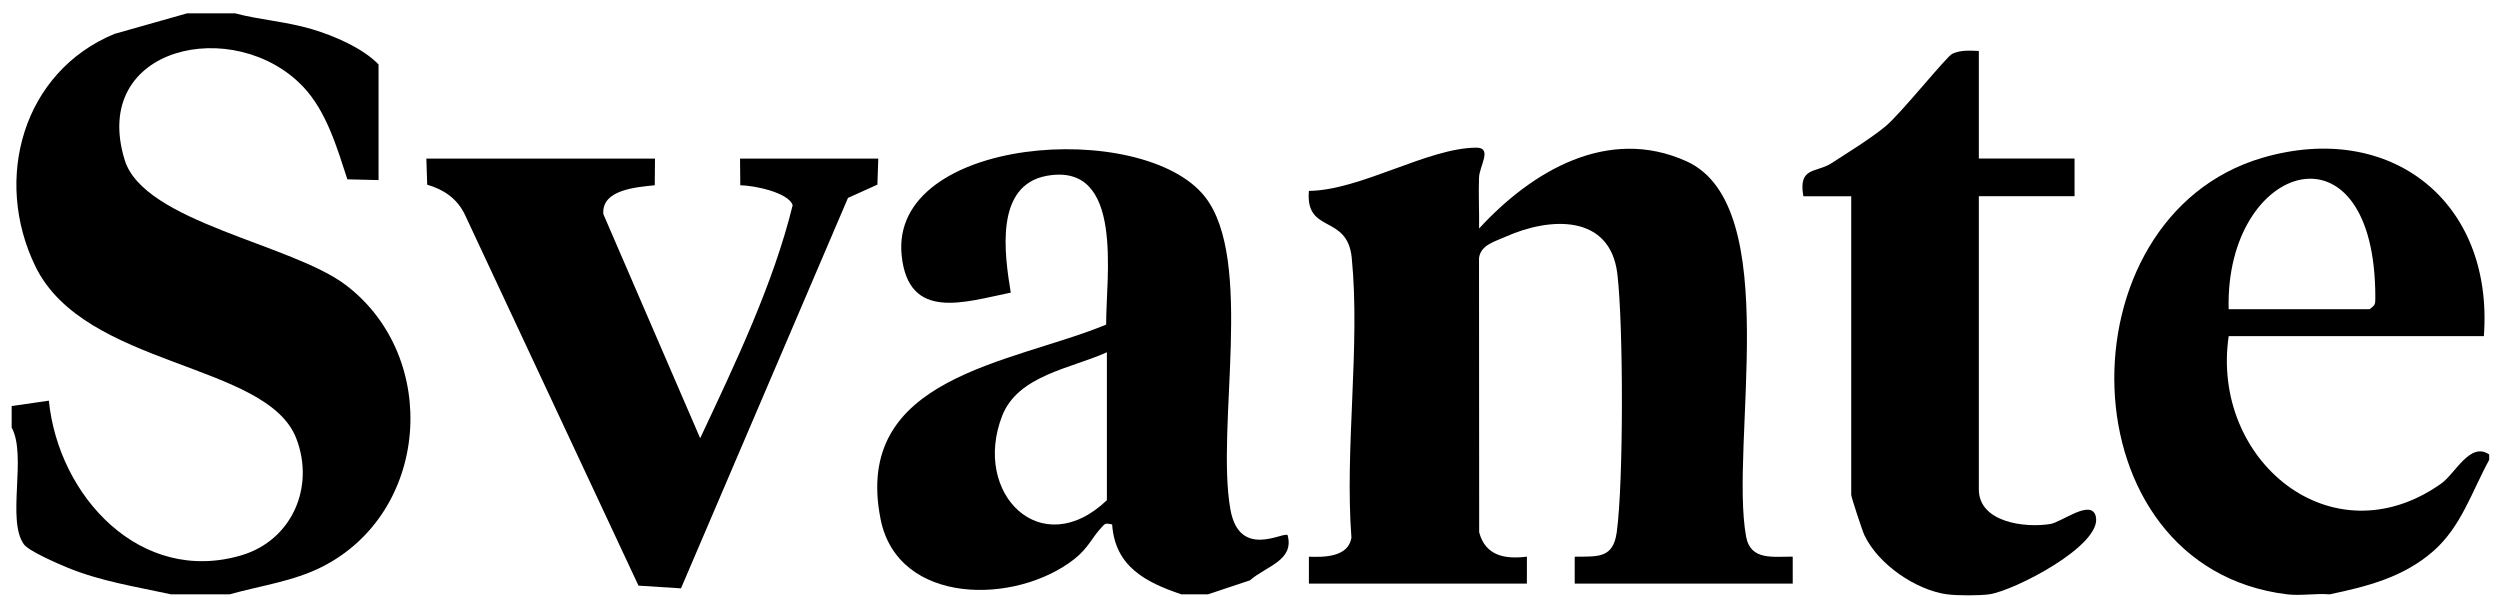 <svg xmlns="http://www.w3.org/2000/svg" width="155" height="37" viewBox="0 0 155 37" fill="none"><g clip-path="url(#clip0_372_18945)"><path d="M14.569 0.826C16.183 1.249 17.73 1.328 19.36 1.815C20.712 2.22 22.481 2.973 23.47 3.994V11.165L21.537 11.118C20.898 9.165 20.245 6.91 18.8 5.383C14.583 0.934 5.552 2.814 7.73 9.918C8.916 13.784 18.107 15.119 21.468 17.693C27.327 22.177 26.625 31.778 19.968 35.143C18.172 36.05 16.143 36.311 14.238 36.85H10.612C8.428 36.373 6.272 36.05 4.177 35.19C3.586 34.947 1.783 34.166 1.482 33.749C0.394 32.248 1.678 28.245 0.723 26.51V25.175L3.029 24.841C3.629 30.801 8.736 36.282 14.975 34.426C18.094 33.499 19.542 30.199 18.365 27.171C16.532 22.455 5.246 22.786 2.195 16.516C-0.452 11.072 1.434 4.45 7.094 2.102L11.602 0.826H14.568H14.569Z" fill="black"></path><path d="M73.241 36.849C71.036 36.1 69.131 35.131 68.953 32.513C68.493 32.422 68.532 32.448 68.27 32.727C67.713 33.319 67.475 33.976 66.621 34.652C62.997 37.516 55.673 37.556 54.599 32.199C52.822 23.33 62.711 22.549 68.582 20.126C68.562 17.21 69.732 10.051 64.921 10.897C61.657 11.471 62.274 15.751 62.668 18.142C59.807 18.722 56.327 19.944 55.903 15.84C55.14 8.435 70.876 7.35 74.7 12.192C77.787 16.104 75.369 26.497 76.288 31.598C76.85 34.708 79.606 32.925 79.832 33.181C80.256 34.754 78.507 35.096 77.495 35.982L74.89 36.849H73.241ZM68.627 21.84C66.441 22.838 63.12 23.256 62.136 25.779C60.254 30.602 64.551 34.899 68.627 31.012V21.84Z" fill="black"></path><path d="M141.804 36.849C127.916 35.155 127.652 13.478 140.272 9.783C148.187 7.465 154.62 12.466 154 20.84H138.179C137.05 28.506 144.539 34.781 151.343 29.991C152.235 29.362 153.143 27.363 154.33 28.177V28.51C153.259 30.463 152.598 32.657 150.861 34.173C149.001 35.798 146.769 36.358 144.441 36.849C143.589 36.778 142.637 36.95 141.804 36.849ZM138.178 19.172H146.913C147.249 18.922 147.27 18.881 147.27 18.491C147.306 7.146 137.946 9.998 138.176 19.172H138.178Z" fill="black"></path><path d="M120.709 36.849C118.763 36.569 116.457 34.995 115.595 33.186C115.461 32.906 114.776 30.811 114.776 30.679V12.167H111.808C111.482 10.314 112.602 10.74 113.567 10.109C114.62 9.423 115.969 8.603 116.912 7.823C117.855 7.043 120.687 3.495 121.044 3.333C121.58 3.09 122.127 3.137 122.688 3.16V9.831H128.622V12.165H122.688V30.342C122.688 32.395 125.565 32.744 127.119 32.488C127.831 32.371 129.665 30.903 129.939 32.015C130.378 33.797 124.883 36.622 123.347 36.845C122.744 36.933 121.314 36.933 120.711 36.845L120.709 36.849Z" fill="black"></path><path d="M81.152 36.183V34.516C82.079 34.548 83.573 34.556 83.789 33.348C83.367 27.796 84.347 21.433 83.808 15.985C83.536 13.241 80.923 14.532 81.151 11.836C84.347 11.802 88.526 9.167 91.53 9.155C92.551 9.15 91.727 10.288 91.7 11.002C91.66 12.056 91.72 13.118 91.703 14.169C94.97 10.609 99.694 7.803 104.558 9.997C110.676 12.756 107.209 27.59 108.261 33.283C108.537 34.771 109.95 34.498 111.149 34.513V36.183H97.632V34.516C99.073 34.499 100.014 34.631 100.239 32.995C100.664 29.877 100.652 20.163 100.278 16.997C99.833 13.236 96.062 13.46 93.353 14.675C92.689 14.974 91.795 15.188 91.699 16.003L91.709 33.006C92.106 34.481 93.332 34.678 94.669 34.513L94.666 36.183H81.152Z" fill="black"></path><path d="M40.61 9.832L40.595 11.486C39.482 11.605 37.28 11.747 37.408 13.276L43.411 27.17C45.577 22.555 47.938 17.636 49.145 12.726C48.9 11.929 46.714 11.489 45.898 11.488L45.883 9.834H54.453L54.399 11.447L52.575 12.271L42.221 36.478L39.586 36.31L28.805 13.271C28.316 12.286 27.503 11.75 26.486 11.45L26.434 9.834H40.608L40.61 9.832Z" fill="black"></path></g><defs><clipPath id="clip0_372_18945"><rect width="153.604" height="36.088" fill="white" transform="translate(0.725 0.827)"></rect></clipPath></defs></svg>